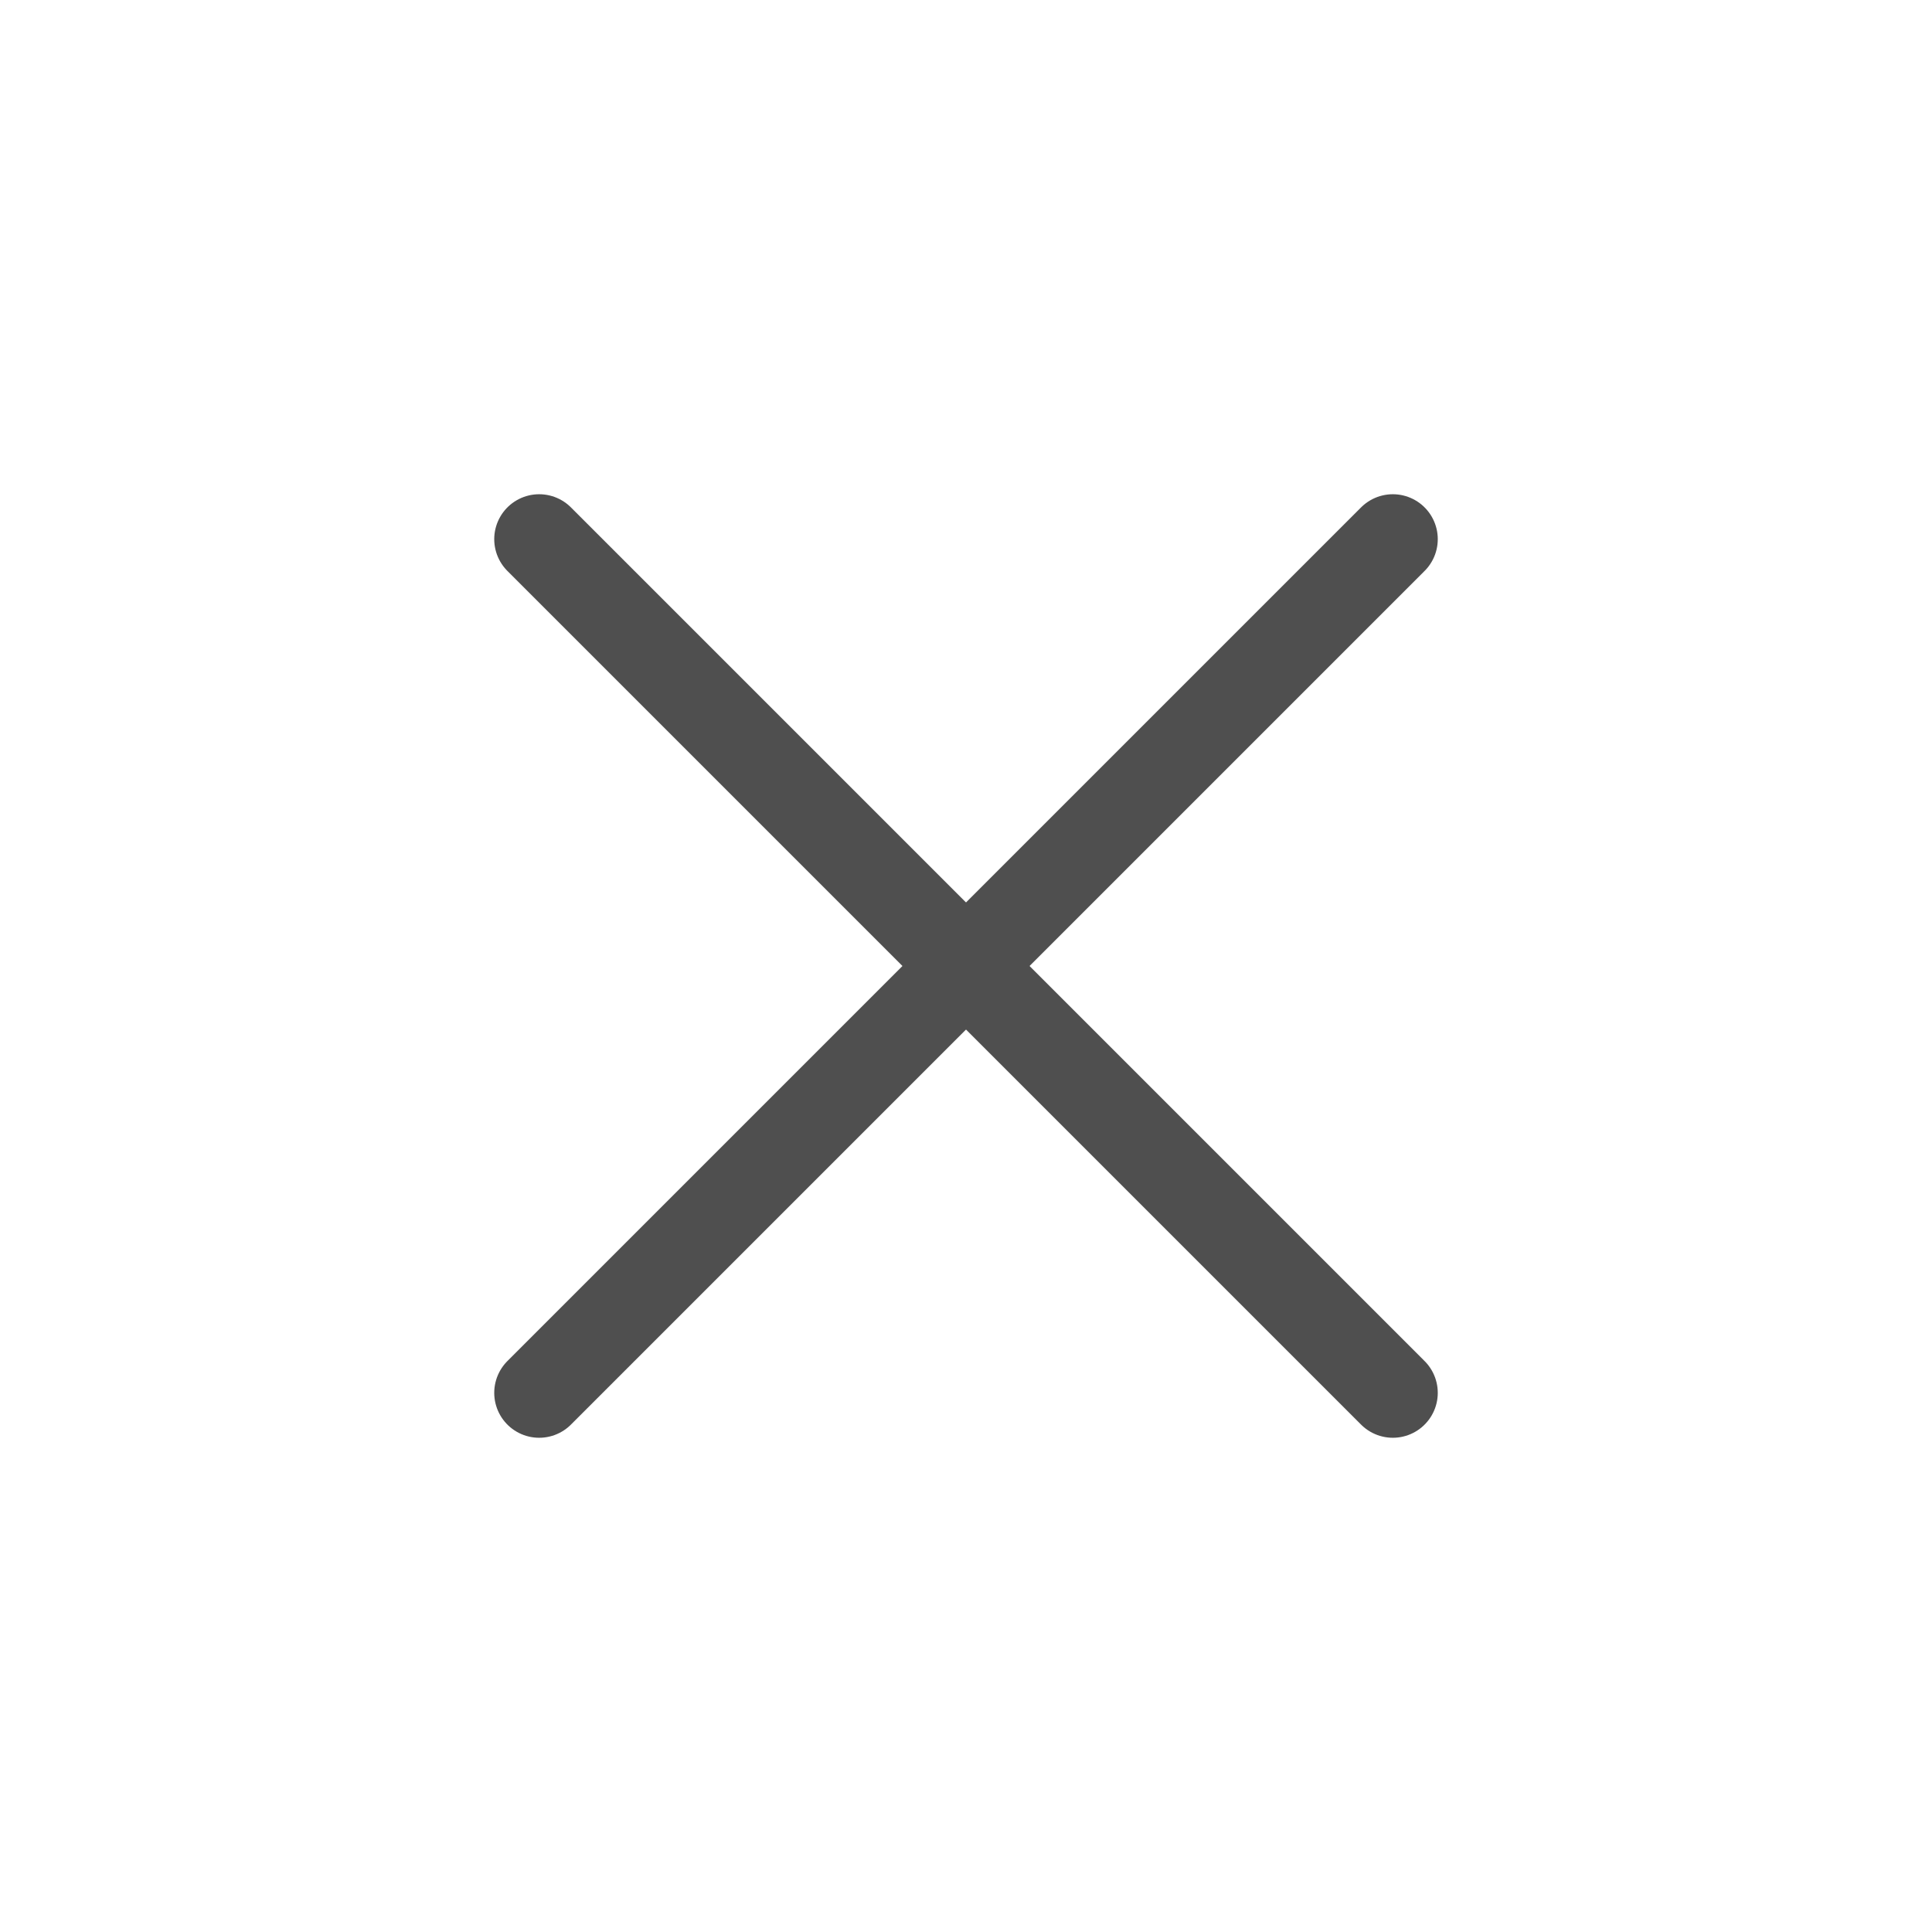 <svg width="43" height="43" viewBox="0 0 43 43" fill="none" xmlns="http://www.w3.org/2000/svg">
<path d="M12 12L31 31" stroke="#4F4F4F" stroke-width="2" stroke-linecap="round" stroke-linejoin="round"/>
<path d="M31 12L12 31" stroke="#4F4F4F" stroke-width="2" stroke-linecap="round" stroke-linejoin="round"/>
</svg>
